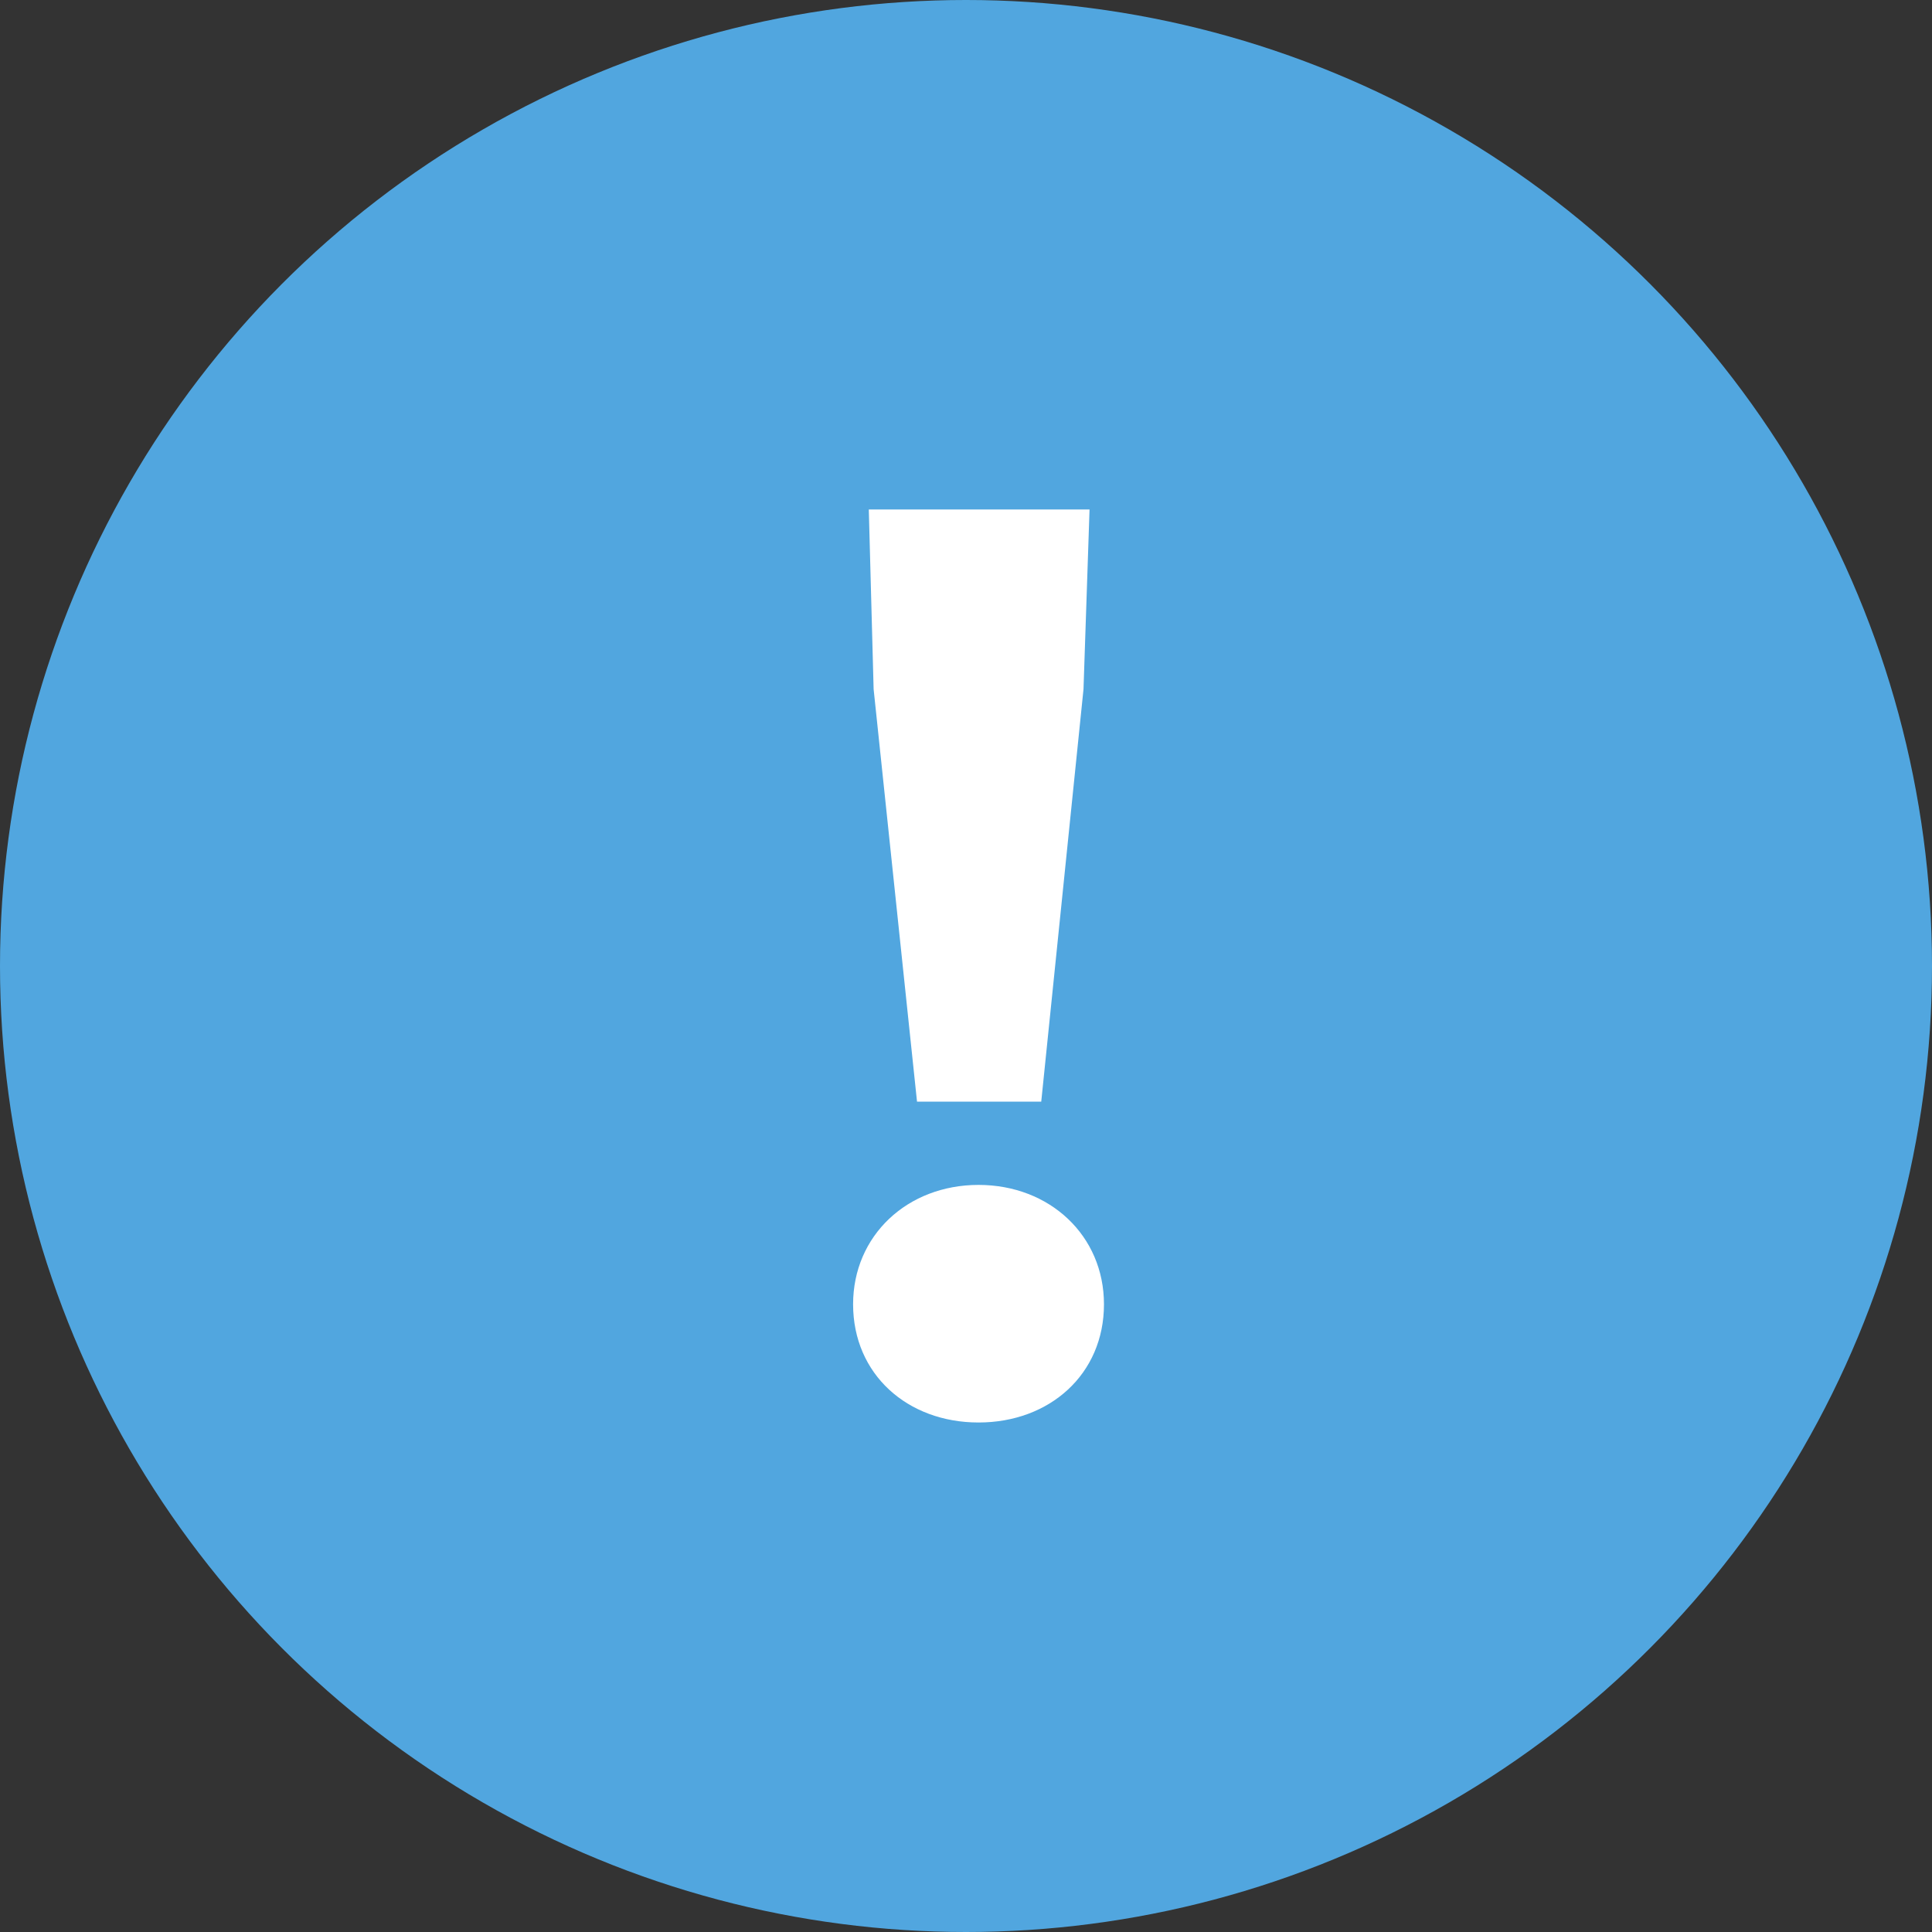 <svg xmlns="http://www.w3.org/2000/svg" width="160" height="160" viewBox="0 0 160 160">
  <rect x="0" y="0" width="160" height="160" fill="#333333" stroke="none"/>
  <g id="グループ_1934" data-name="グループ 1934" transform="translate(2120 -1155.555)">
    <circle id="楕円形_52" data-name="楕円形 52" cx="80" cy="80" r="80" transform="translate(-2120 1155.555)" fill="#51a6df"/>
    <path id="パス_8878" data-name="パス 8878" d="M15.194,30.341H25.481l3.5-34.159.5-14.882H11.2l.4,14.882ZM20.288,56.91c5.893,0,10.388-4,10.388-9.788,0-5.693-4.495-9.888-10.388-9.888S9.9,41.428,9.9,47.121C9.9,52.914,14.395,56.91,20.288,56.91Z" transform="translate(-2059.25 1216.45)" fill="#fff"/>
  </g>
</svg>
